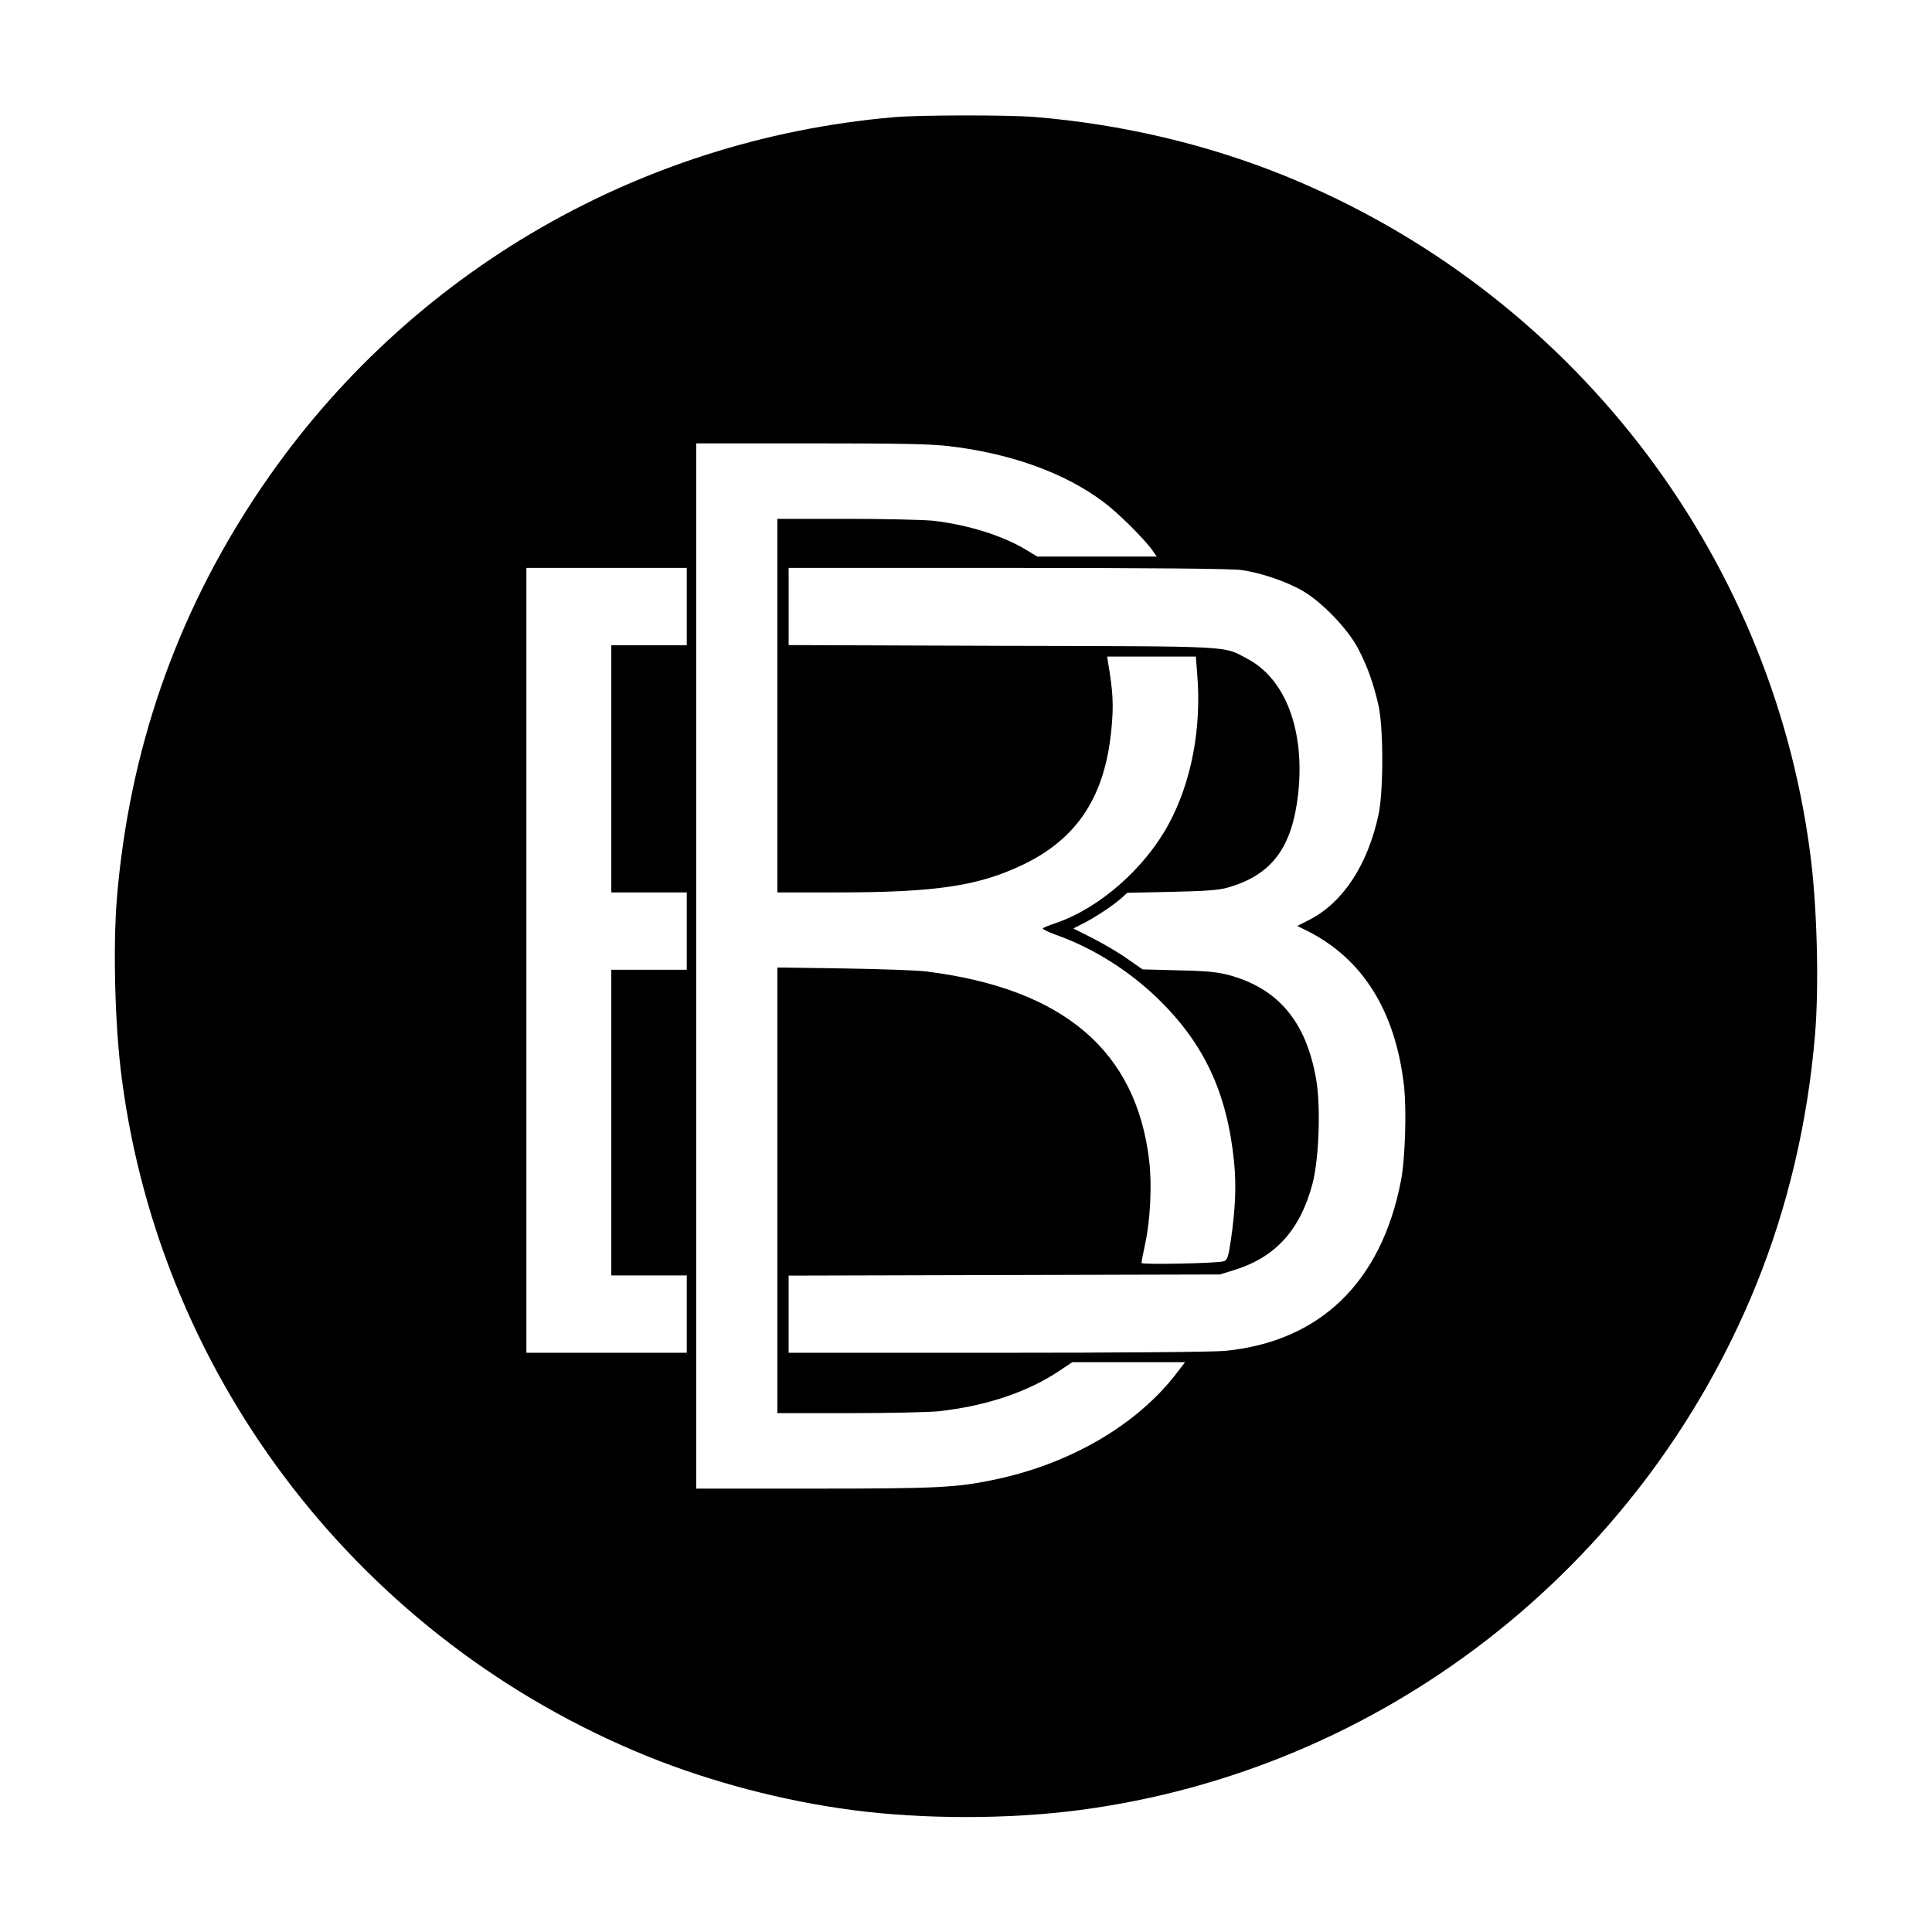 <?xml version="1.0" standalone="no"?>
<!DOCTYPE svg PUBLIC "-//W3C//DTD SVG 20010904//EN"
 "http://www.w3.org/TR/2001/REC-SVG-20010904/DTD/svg10.dtd">
<svg version="1.0" xmlns="http://www.w3.org/2000/svg"
 width="1024pt" height="1024pt" viewBox="0 0 1024 1024"
 preserveAspectRatio="xMidYMid meet">
<g transform="translate(0,1024) scale(0.1,-0.1)"
fill="#000000" stroke="none">
<path d="M4740 9619 c-1382 -119 -2622 -855 -3385 -2009 -425 -642 -669 -1349
-735 -2125 -22 -264 -11 -689 26 -965 210 -1602 1277 -2976 2784 -3588 338
-137 723 -238 1090 -286 373 -49 827 -49 1200 0 1602 210 2976 1277 3588 2784
167 412 273 861 312 1325 22 264 11 689 -26 965 -210 1602 -1277 2976 -2784
3588 -412 167 -861 273 -1325 312 -139 11 -606 11 -745 -1z m292 -1744 c324
-38 611 -141 816 -295 76 -56 216 -195 260 -257 l23 -33 -317 0 -316 0 -58 35
c-125 76 -310 134 -495 155 -49 5 -255 10 -457 10 l-368 0 0 -990 0 -990 318
0 c521 0 747 34 982 146 291 139 438 364 471 723 12 124 8 197 -18 349 l-5 32
235 0 235 0 7 -87 c25 -291 -30 -578 -152 -803 -126 -232 -363 -441 -593 -521
-36 -12 -69 -25 -73 -29 -4 -4 27 -19 70 -35 195 -69 383 -187 539 -337 246
-239 368 -499 405 -868 12 -125 7 -245 -17 -412 -14 -93 -19 -107 -38 -113
-32 -11 -436 -19 -436 -9 0 5 9 52 20 104 27 126 36 309 21 437 -68 584 -455
913 -1181 1004 -47 6 -244 13 -437 16 l-353 5 0 -1181 0 -1181 383 0 c210 0
423 5 472 10 253 28 472 102 641 215 l67 45 299 0 299 0 -47 -61 c-206 -268
-554 -473 -947 -558 -211 -46 -313 -51 -974 -51 l-623 0 0 2770 0 2770 608 0
c474 0 635 -3 734 -15z m-1392 -850 l0 -205 -200 0 -200 0 0 -655 0 -655 200
0 200 0 0 -205 0 -205 -200 0 -200 0 0 -810 0 -810 200 0 200 0 0 -205 0 -205
-425 0 -425 0 0 2080 0 2080 425 0 425 0 0 -205z m2937 194 c104 -14 242 -61
328 -111 103 -60 239 -202 293 -305 50 -95 83 -189 109 -305 26 -120 26 -457
-1 -578 -57 -263 -186 -460 -360 -552 l-70 -36 55 -27 c292 -148 464 -423 510
-816 15 -130 7 -393 -16 -509 -104 -537 -431 -852 -934 -900 -64 -6 -545 -10
-1208 -10 l-1103 0 0 205 0 204 1143 3 1142 3 75 23 c221 68 352 213 417 460
34 131 44 407 19 551 -53 306 -201 482 -463 553 -61 16 -118 22 -268 25 l-189
5 -79 55 c-43 31 -125 79 -183 109 l-105 53 53 27 c62 31 155 93 201 133 l32
29 235 5 c178 4 249 9 295 22 236 67 344 211 376 501 35 333 -67 605 -269 712
-132 70 -54 66 -1304 69 l-1128 4 0 204 0 205 1159 0 c768 0 1186 -4 1238 -11z"/>
</g>
</svg>
